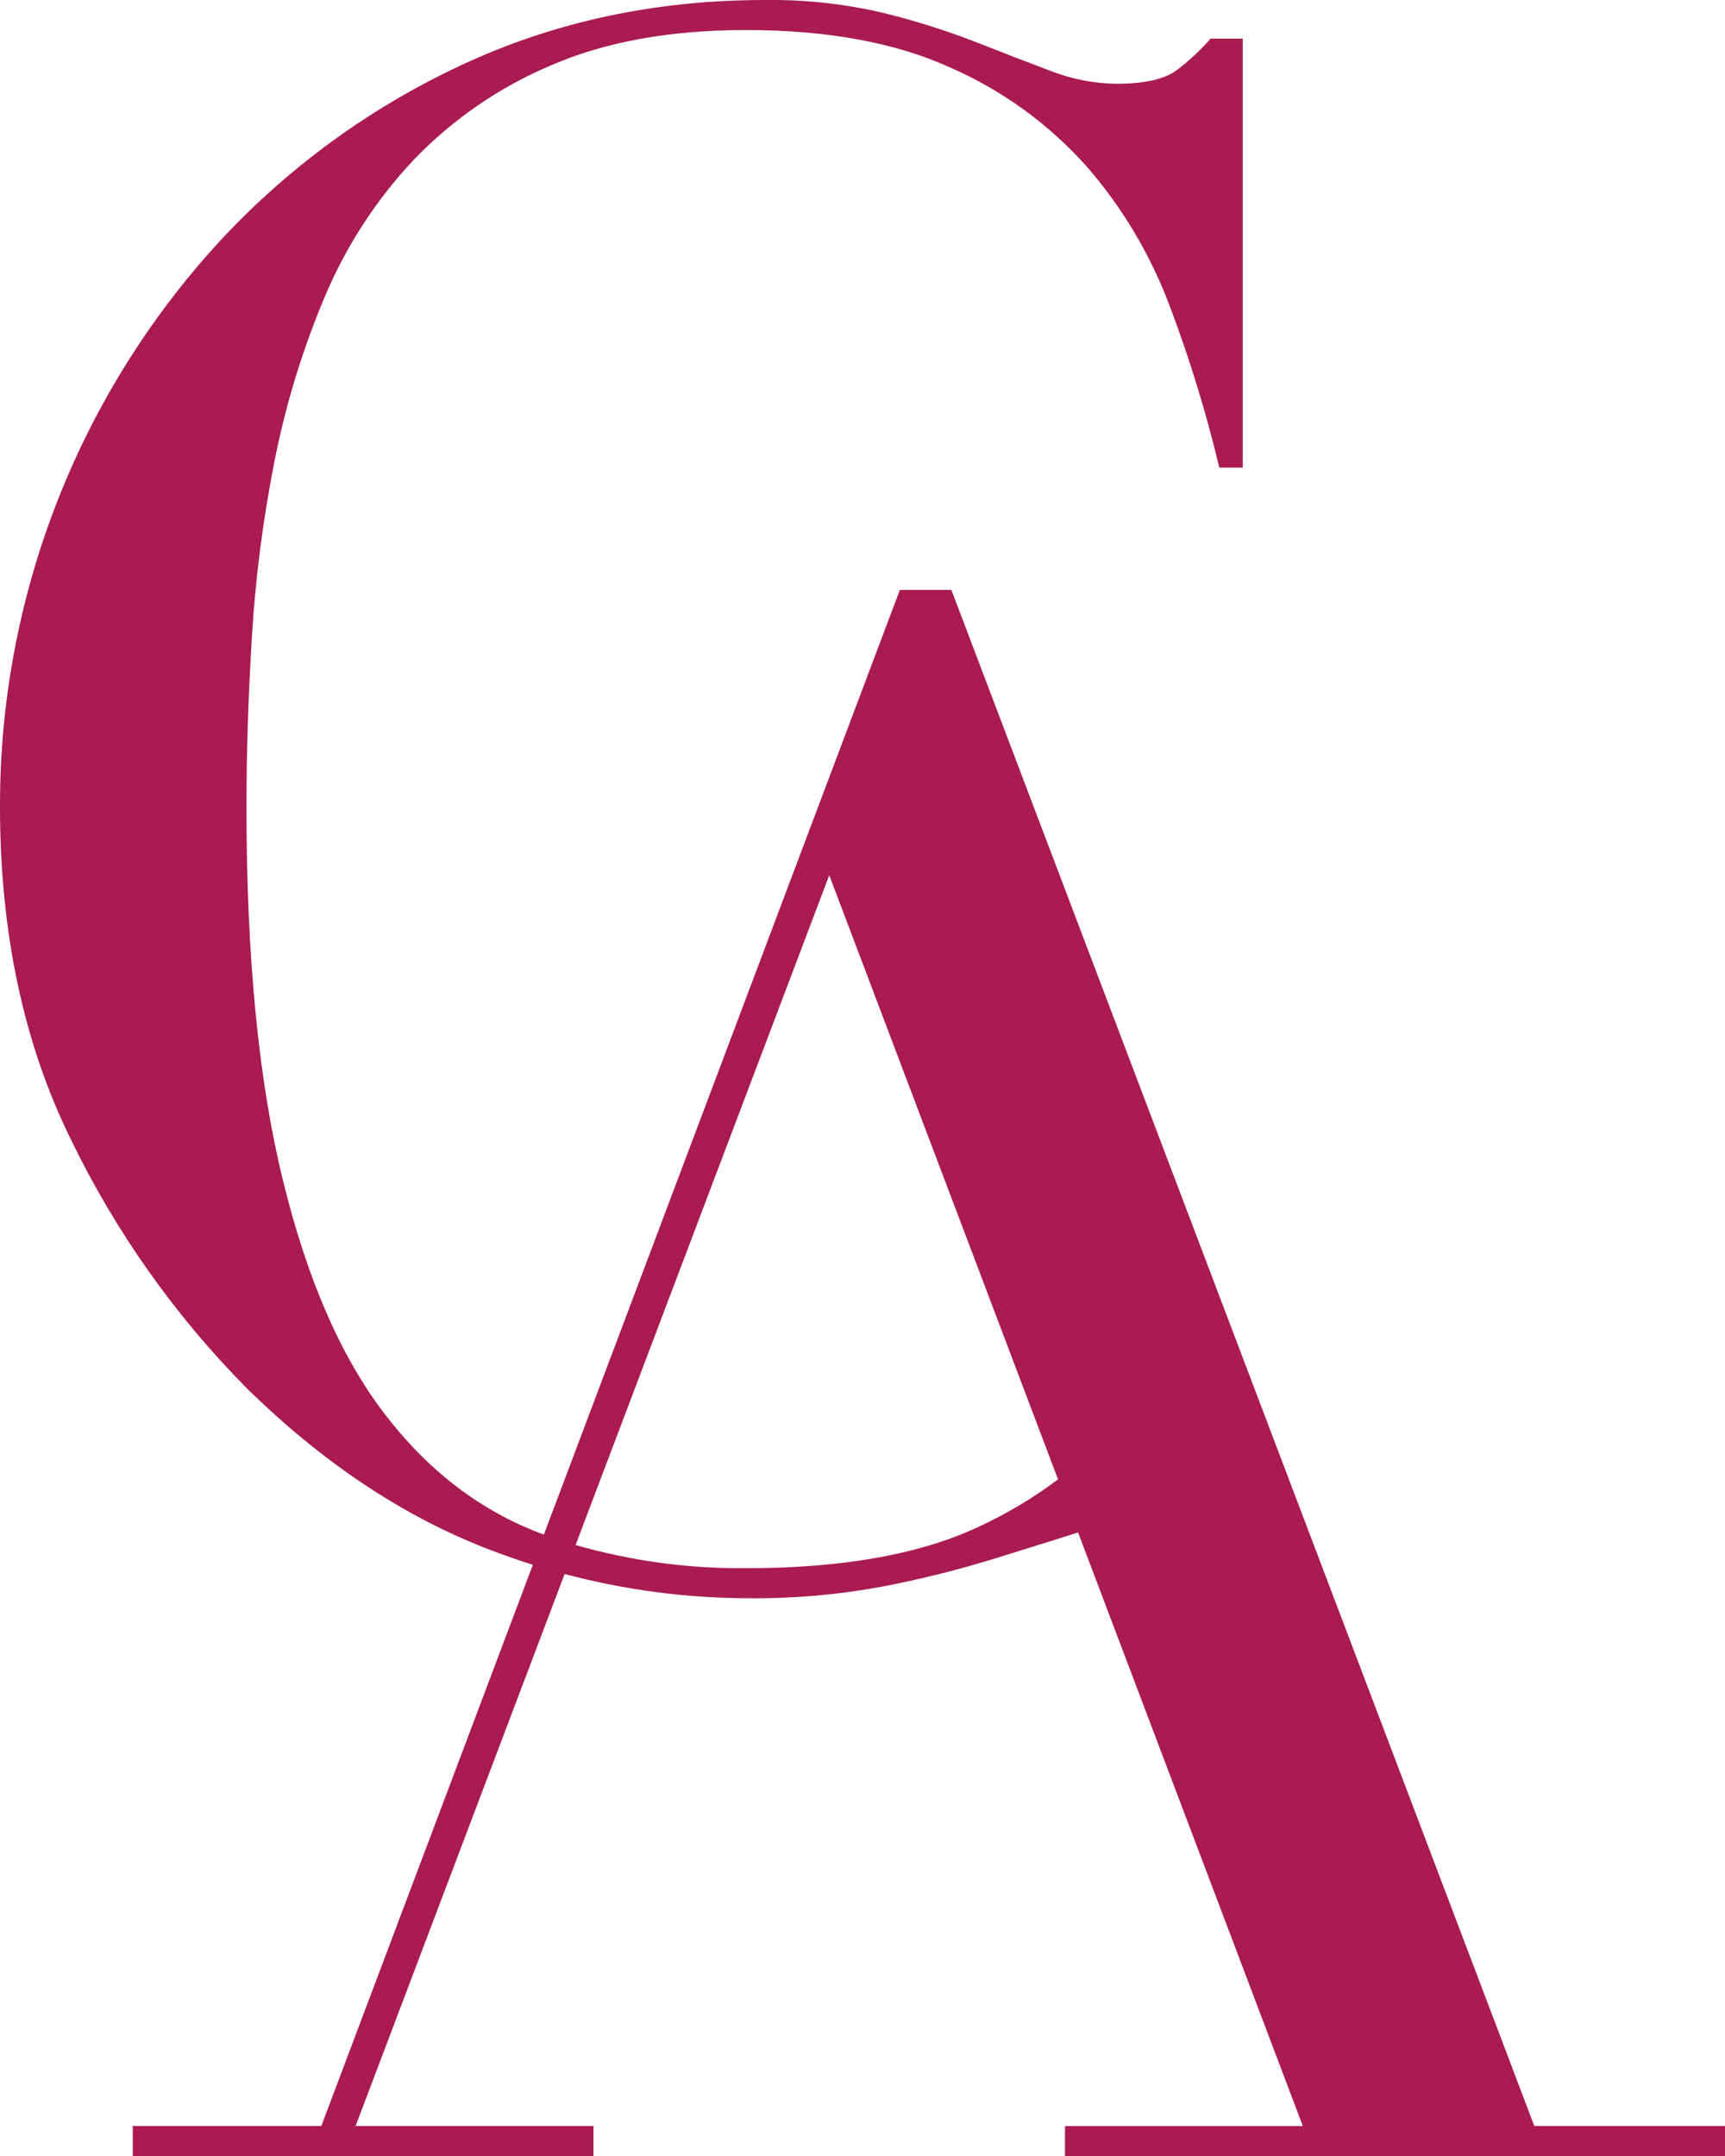 <svg width="40" height="50" viewBox="0 0 40 50" fill="none" xmlns="http://www.w3.org/2000/svg">
<g clip-path="url(#clip0_4_2090)">
<path d="M35.578 49.303L22.061 13.681H20.866L12.612 35.588L12.568 35.573C11.148 35.042 9.93 34.113 8.916 32.786C7.901 31.46 7.115 29.652 6.559 27.363C5.996 25.075 5.715 22.189 5.715 18.706C5.715 17.48 5.756 16.178 5.839 14.801C5.92 13.431 6.095 12.068 6.36 10.722C6.617 9.408 7.008 8.124 7.528 6.89C8.021 5.714 8.72 4.635 9.594 3.706C10.494 2.768 11.576 2.023 12.774 1.517C14.031 0.97 15.537 0.697 17.293 0.697C19.181 0.697 20.763 0.987 22.039 1.568C23.241 2.095 24.316 2.875 25.192 3.853C26.028 4.814 26.684 5.918 27.129 7.112C27.59 8.33 27.972 9.577 28.273 10.844H28.817V0.896H28.072C27.84 1.161 27.581 1.403 27.301 1.617C27.019 1.834 26.548 1.943 25.887 1.943C25.363 1.936 24.843 1.833 24.355 1.642C23.824 1.443 23.244 1.219 22.615 0.97C21.918 0.7 21.204 0.476 20.478 0.298C19.581 0.088 18.662 -0.012 17.741 6.6346e-05C15.191 6.6346e-05 12.839 0.506 10.684 1.517C8.563 2.506 6.656 3.901 5.069 5.622C1.799 9.192 -0.01 13.863 4.12994e-05 18.706C4.12994e-05 21.626 0.547 24.196 1.64 26.418C2.672 28.553 4.049 30.502 5.715 32.188C7.471 33.913 9.335 35.158 11.307 35.921C11.655 36.056 12.005 36.179 12.356 36.289L7.451 49.303H3.078V50H13.762V49.303H8.246L13.093 36.502C14.496 36.877 15.943 37.066 17.396 37.065C18.428 37.074 19.459 36.982 20.474 36.792C21.321 36.629 22.159 36.422 22.983 36.17C23.729 35.939 24.391 35.732 24.971 35.549L24.999 35.54L30.21 49.304H24.695V50.001H40V49.304L35.578 49.303ZM22.66 35.423C21.302 36.054 19.512 36.369 17.293 36.368C15.959 36.38 14.63 36.199 13.347 35.831L19.229 20.298L24.534 34.308C23.951 34.746 23.323 35.12 22.66 35.423Z" fill="#A91B51"/>
</g>
<defs>
<clipPath id="clip0_4_2090">
<rect width="40" height="50" fill="white"/>
</clipPath>
</defs>
</svg>
